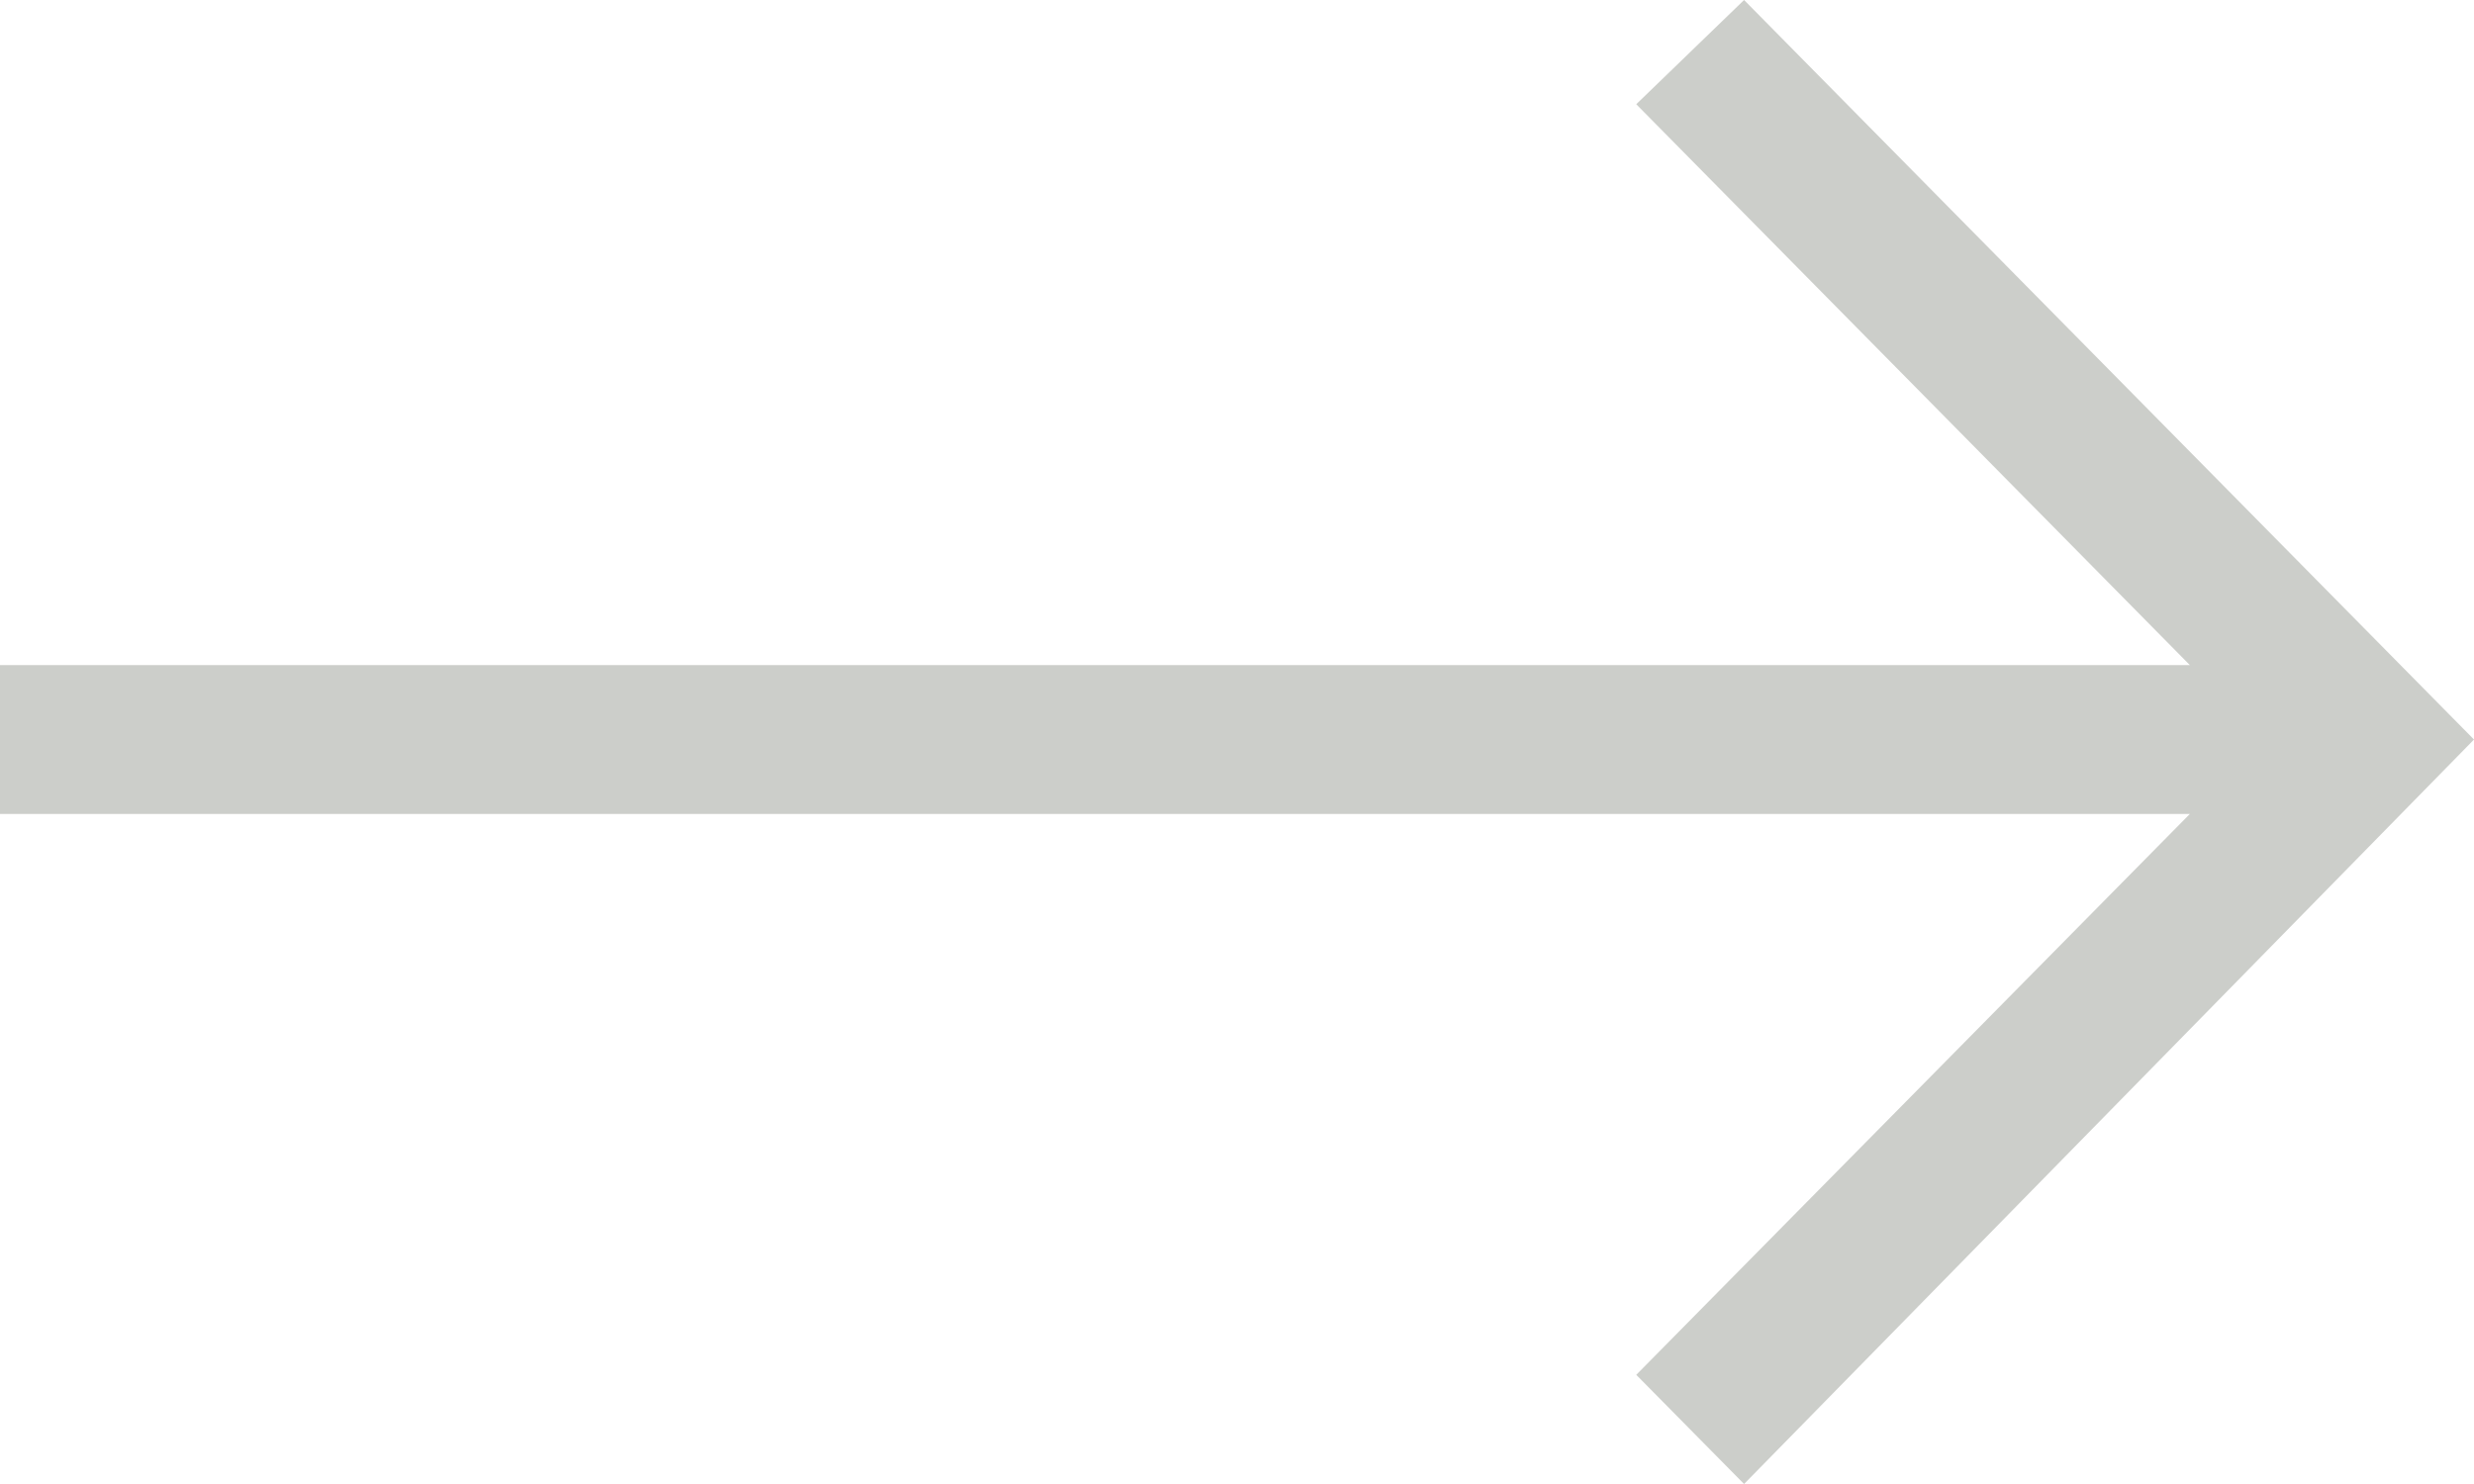 <?xml version="1.0" encoding="UTF-8"?> <svg xmlns="http://www.w3.org/2000/svg" width="50" height="30" viewBox="0 0 50 30" fill="none"> <path d="M35.248 0L33.069 2.107L44.257 13.445H0V16.455H44.257L33.069 27.793L35.248 30L50 14.95L35.248 0Z" fill="#CCCECA"></path> </svg> 